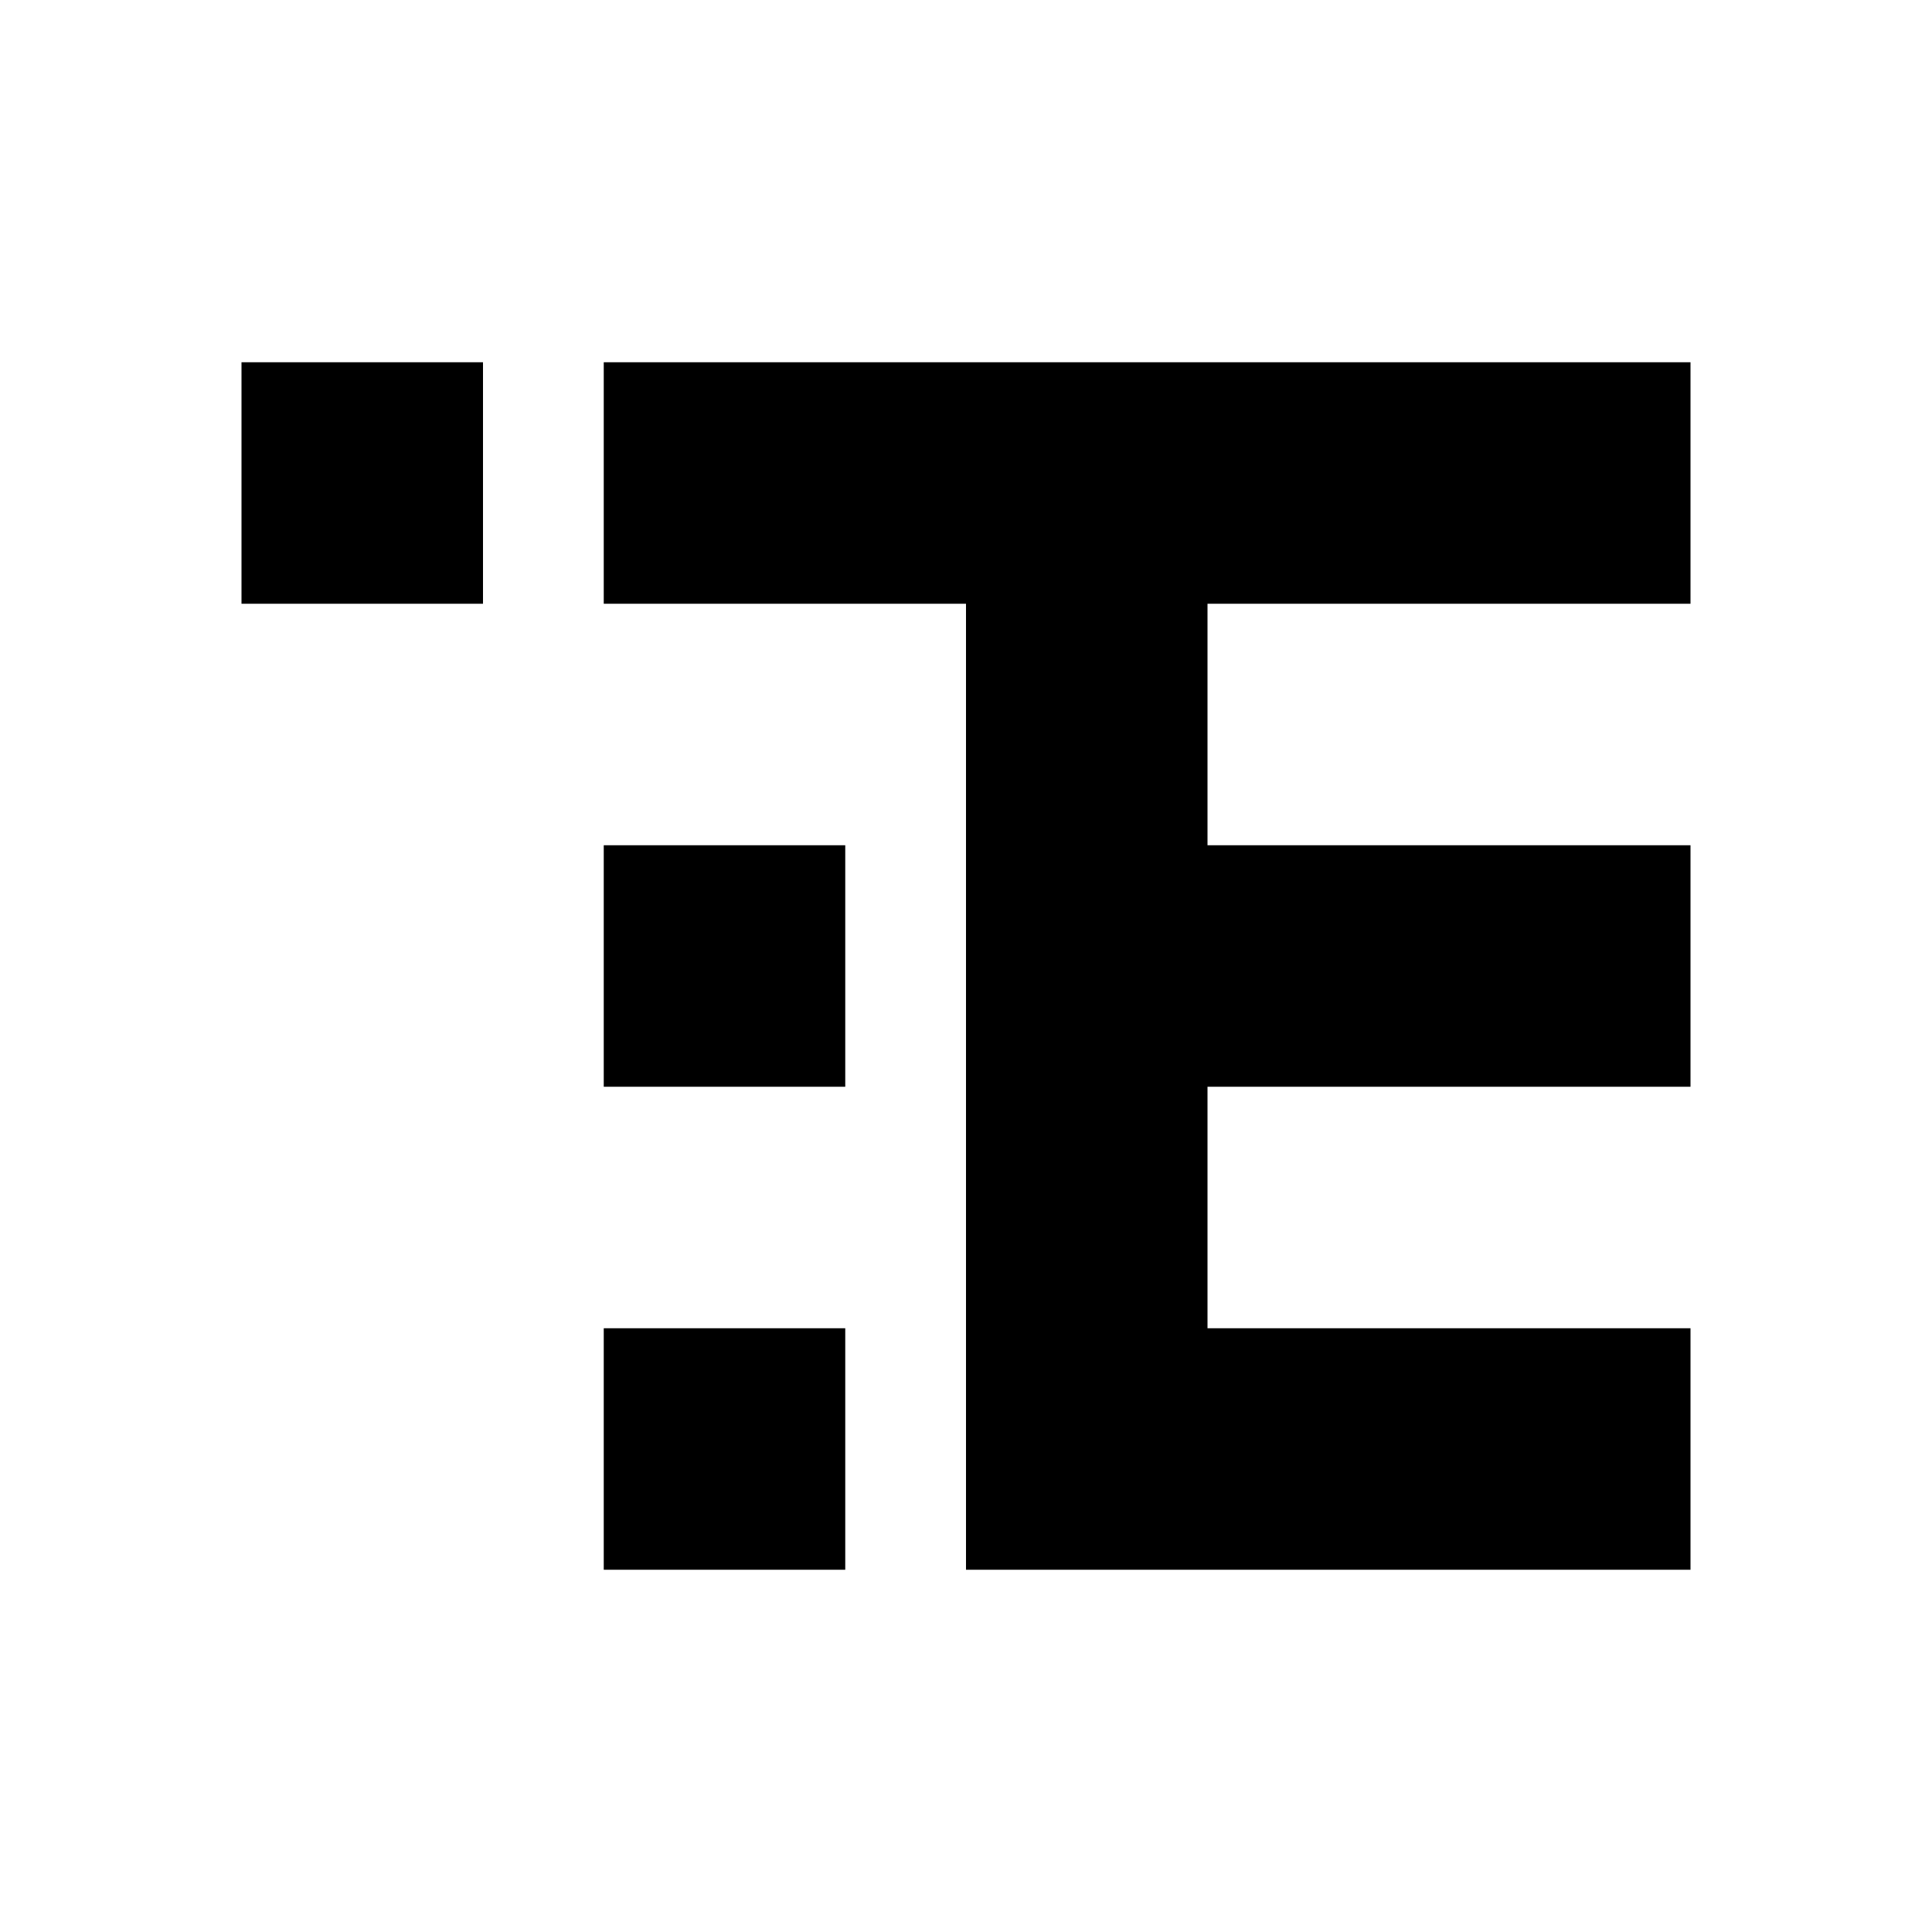 <?xml version="1.0" encoding="utf-8"?>
<svg fill="#000000" height="800px" width="800px" id="Layer_1" data-name="Layer 1"
    xmlns="http://www.w3.org/2000/svg" viewBox="0 0 16 16">
    <path class="cls-1" d="M10,5V7h4V9H10v2h4v2H8V5H5V3h9V5ZM2,5H4V3H2Zm5,6H5v2H7ZM7,7H5V9H7Z"/>
</svg>